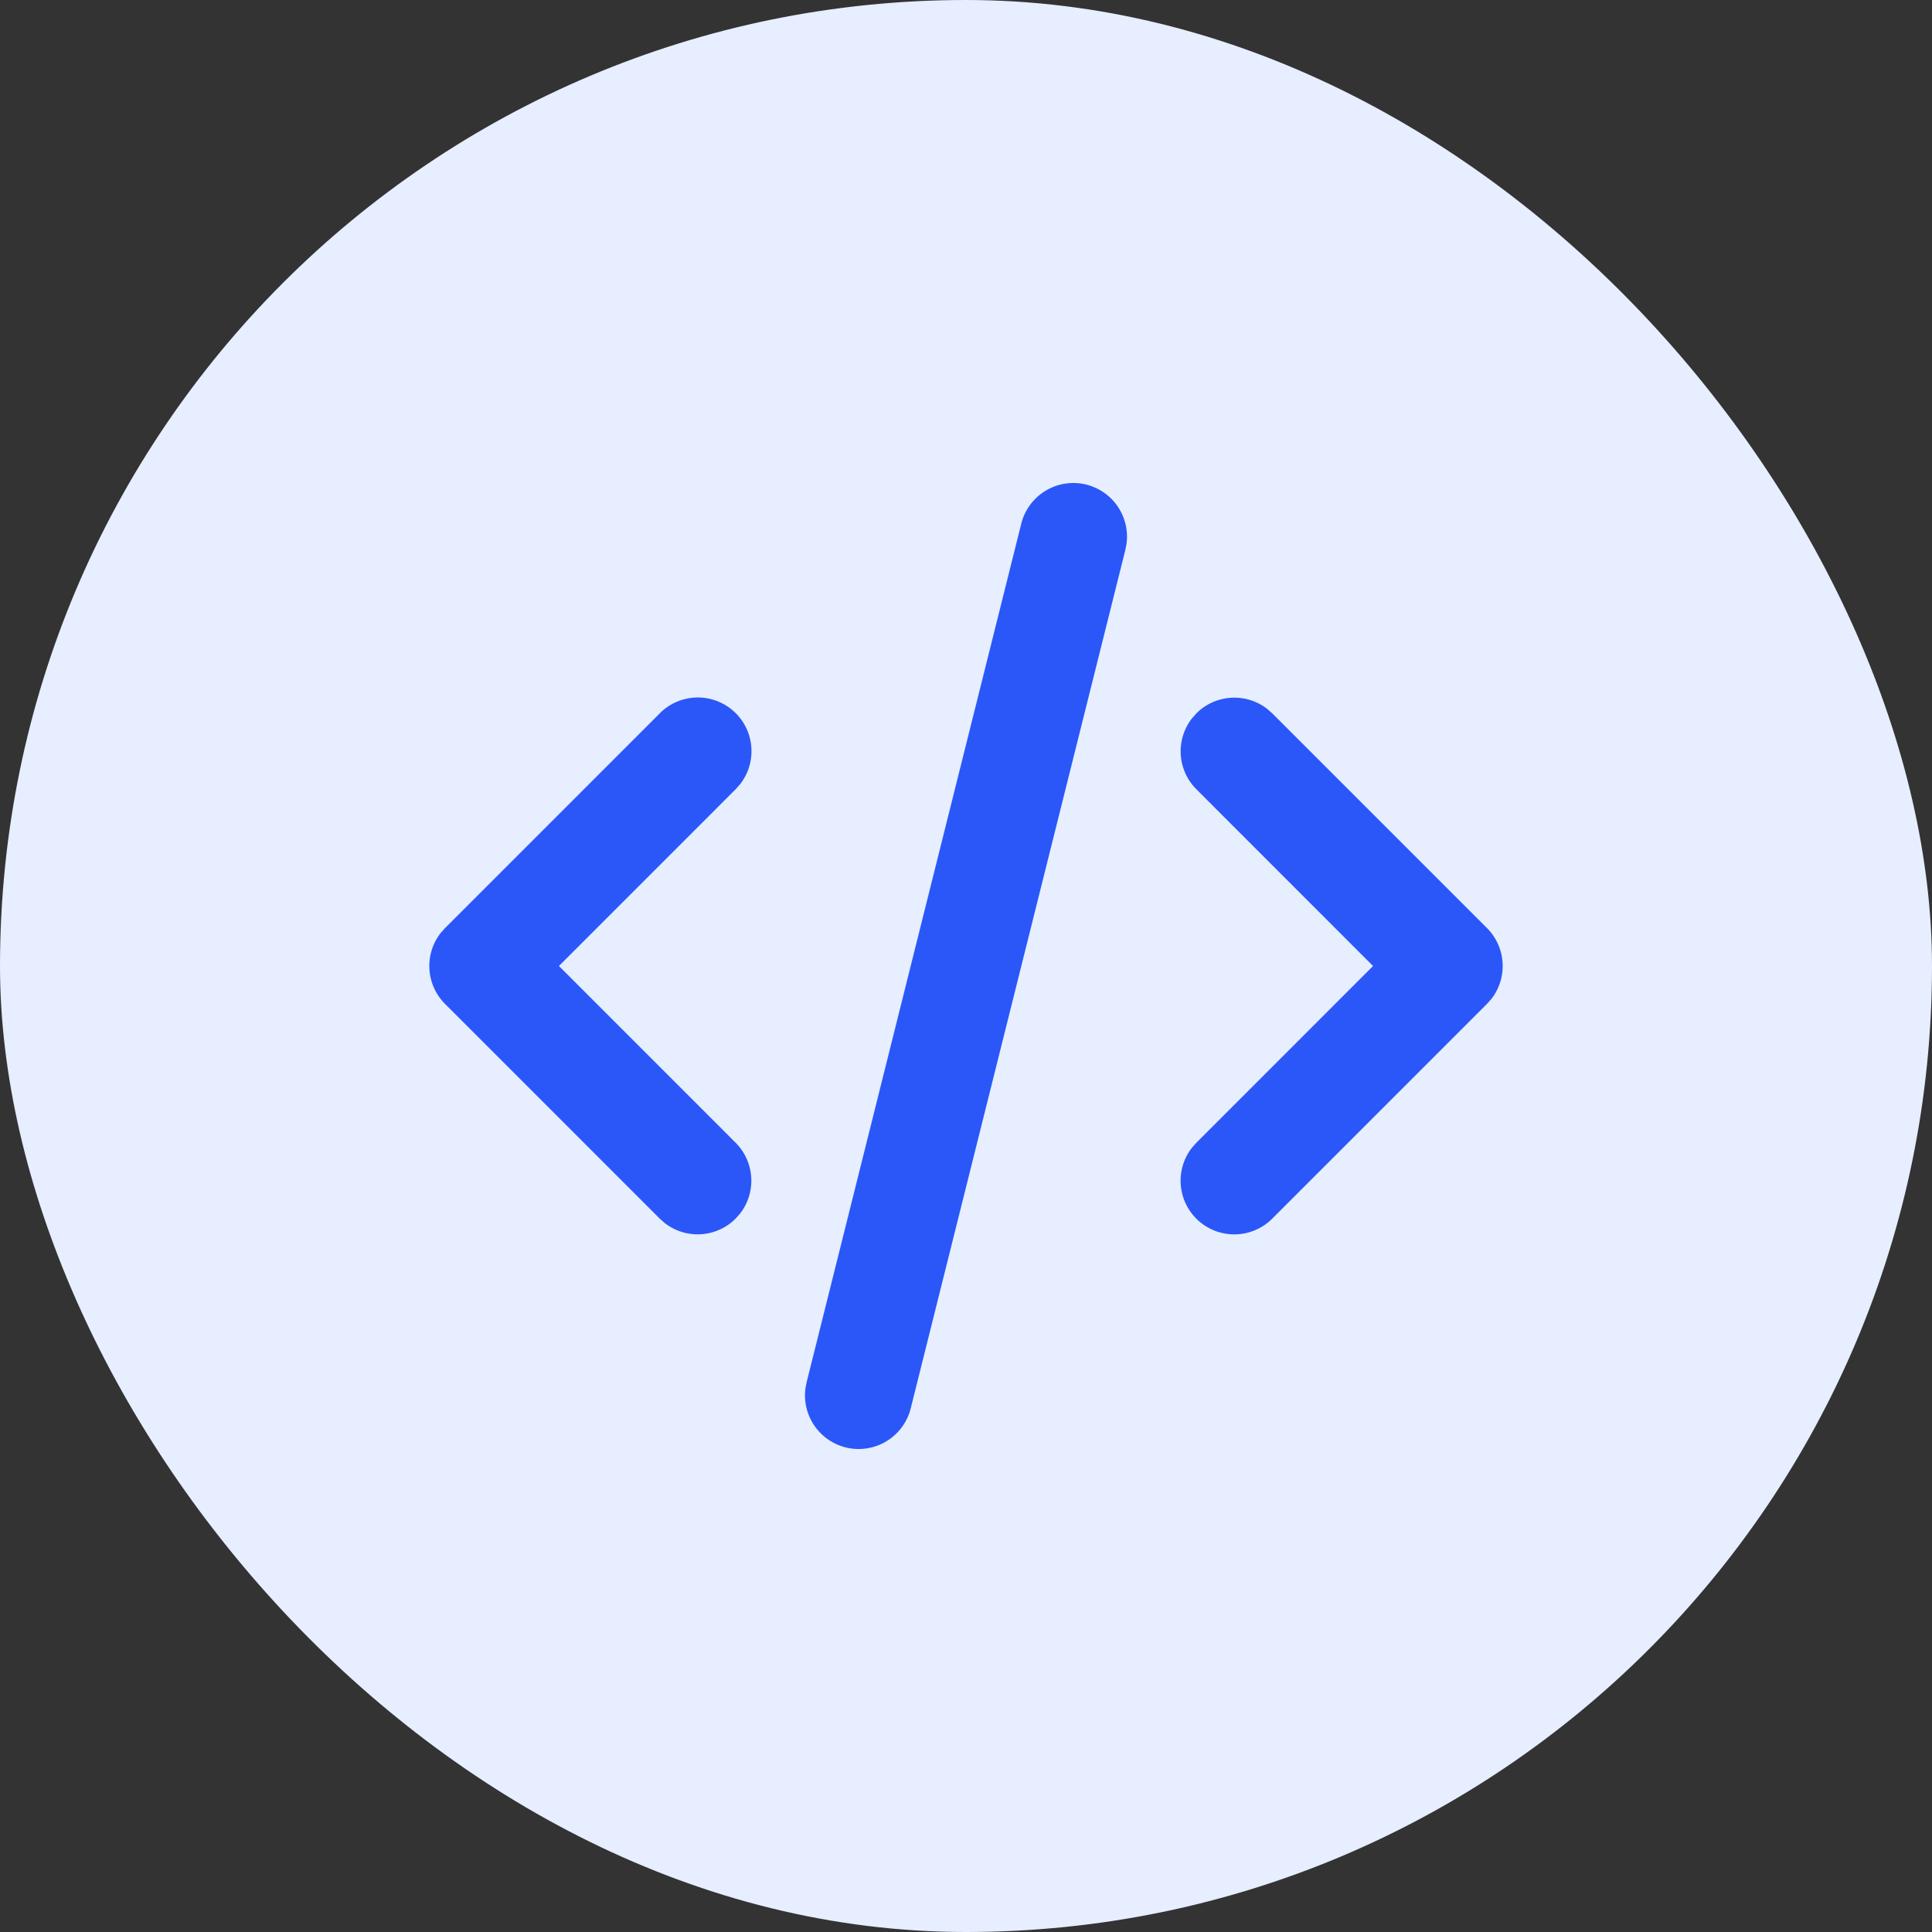 <svg width="72" height="72" fill="none" xmlns="http://www.w3.org/2000/svg"><rect width="100%" height="100%" fill="#333333" stroke="none"/><rect width="72" height="72" rx="36" fill="#E6EEFF"/><path fill-rule="evenodd" clip-rule="evenodd" d="M40.485 18.06a2 2 0 0 0-2.425 1.455l-8 32-.044.23a2 2 0 0 0 3.924.74l8-32 .044-.23a2 2 0 0 0-1.499-2.195Zm-15.9 8.526a2 2 0 0 1 2.996 2.64l-.167.188L20.83 36l6.584 6.586a2 2 0 0 1 .167 2.64l-.167.188a2 2 0 0 1-2.64.167l-.188-.167-8-8a2 2 0 0 1-.167-2.64l.167-.188 8-8Zm20 0a2 2 0 0 1 2.64-.167l.19.167 8 8a2 2 0 0 1 .166 2.64l-.167.188-8 8a2 2 0 0 1-2.995-2.64l.167-.188L51.17 36l-6.584-6.586a2 2 0 0 1-.167-2.64l.167-.188Z" fill="#2B57F9"/></svg>
